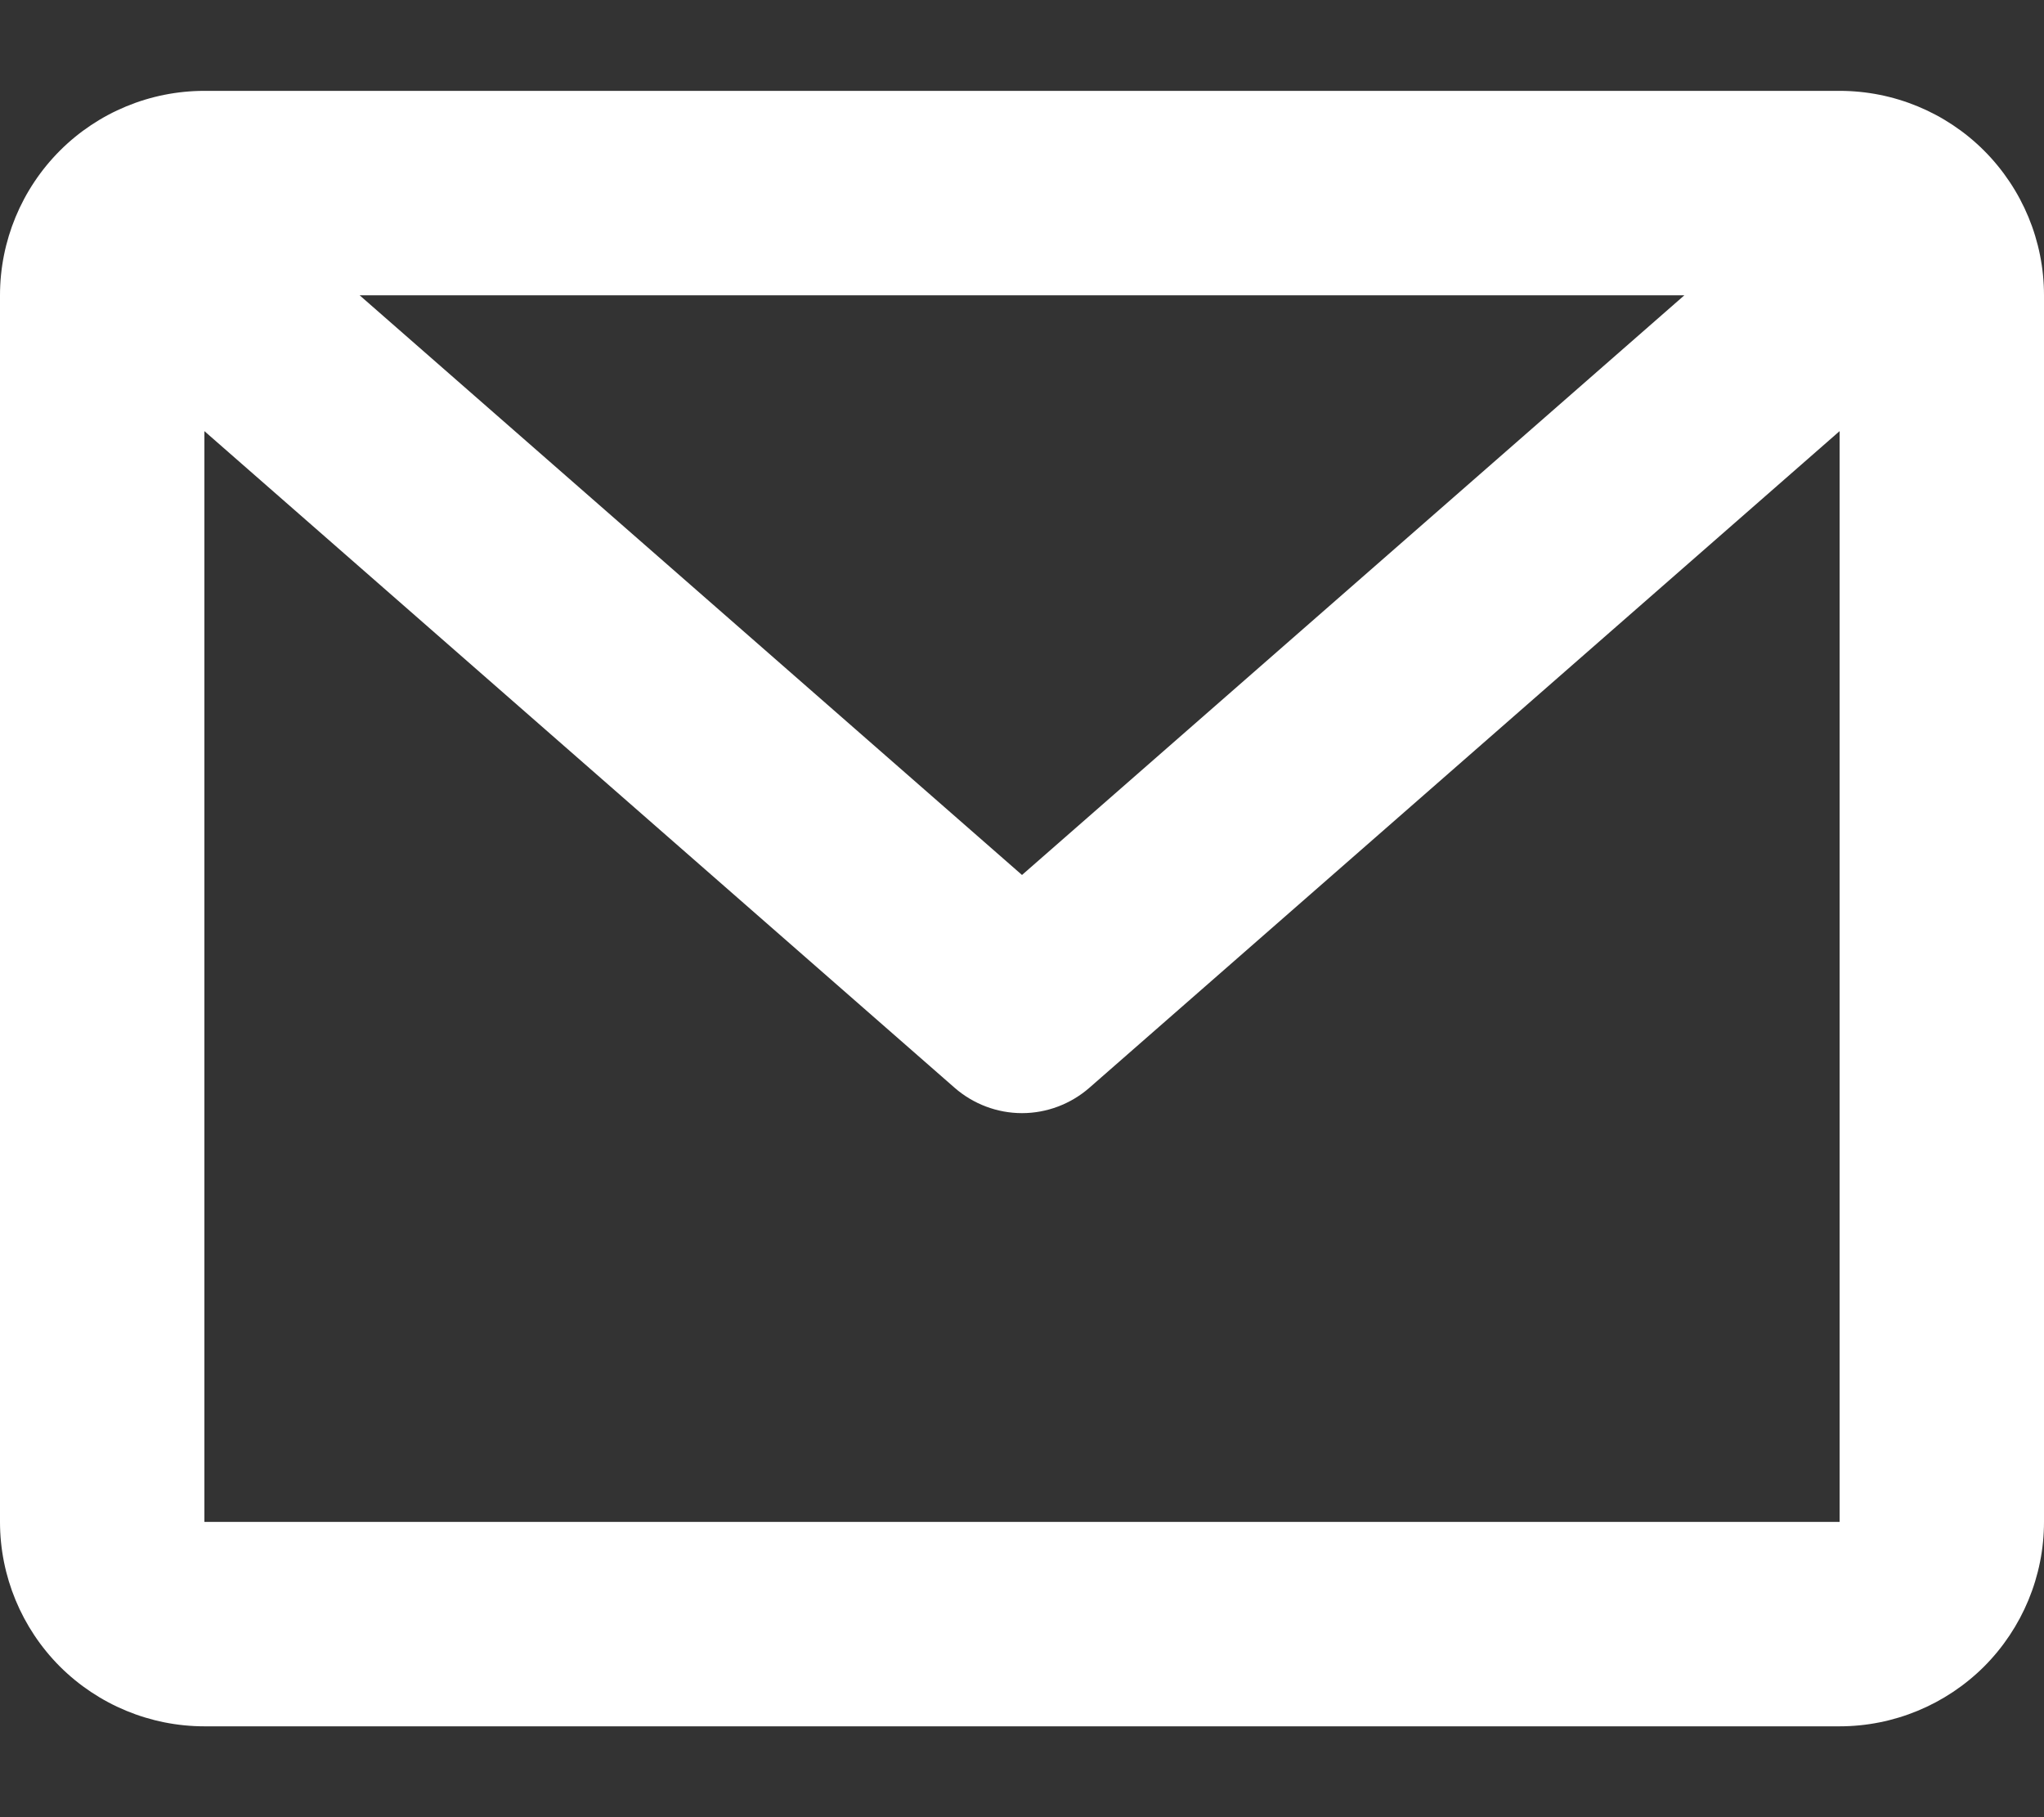 <svg width="18" height="16" viewBox="0 0 18 16" fill="none" xmlns="http://www.w3.org/2000/svg">
<rect x="0" y="0" width="18" height="16" fill="#333333" stroke="none"/>
<path d="M0 2.6C0 2.122 0.19 1.665 0.527 1.327C0.865 0.989 1.323 0.8 1.8 0.8H16.2C16.677 0.8 17.135 0.989 17.473 1.327C17.81 1.665 18 2.122 18 2.6V13.4C18 13.877 17.81 14.335 17.473 14.673C17.135 15.01 16.677 15.2 16.2 15.2H1.8C1.323 15.2 0.865 15.01 0.527 14.673C0.19 14.335 0 13.877 0 13.4V2.6ZM3.167 2.6L9 7.704L14.833 2.6H3.167ZM16.2 3.796L9.593 9.578C9.429 9.721 9.218 9.801 9 9.801C8.782 9.801 8.571 9.721 8.407 9.578L1.8 3.796V13.4H16.2V3.796Z" fill="white"/>
</svg>
